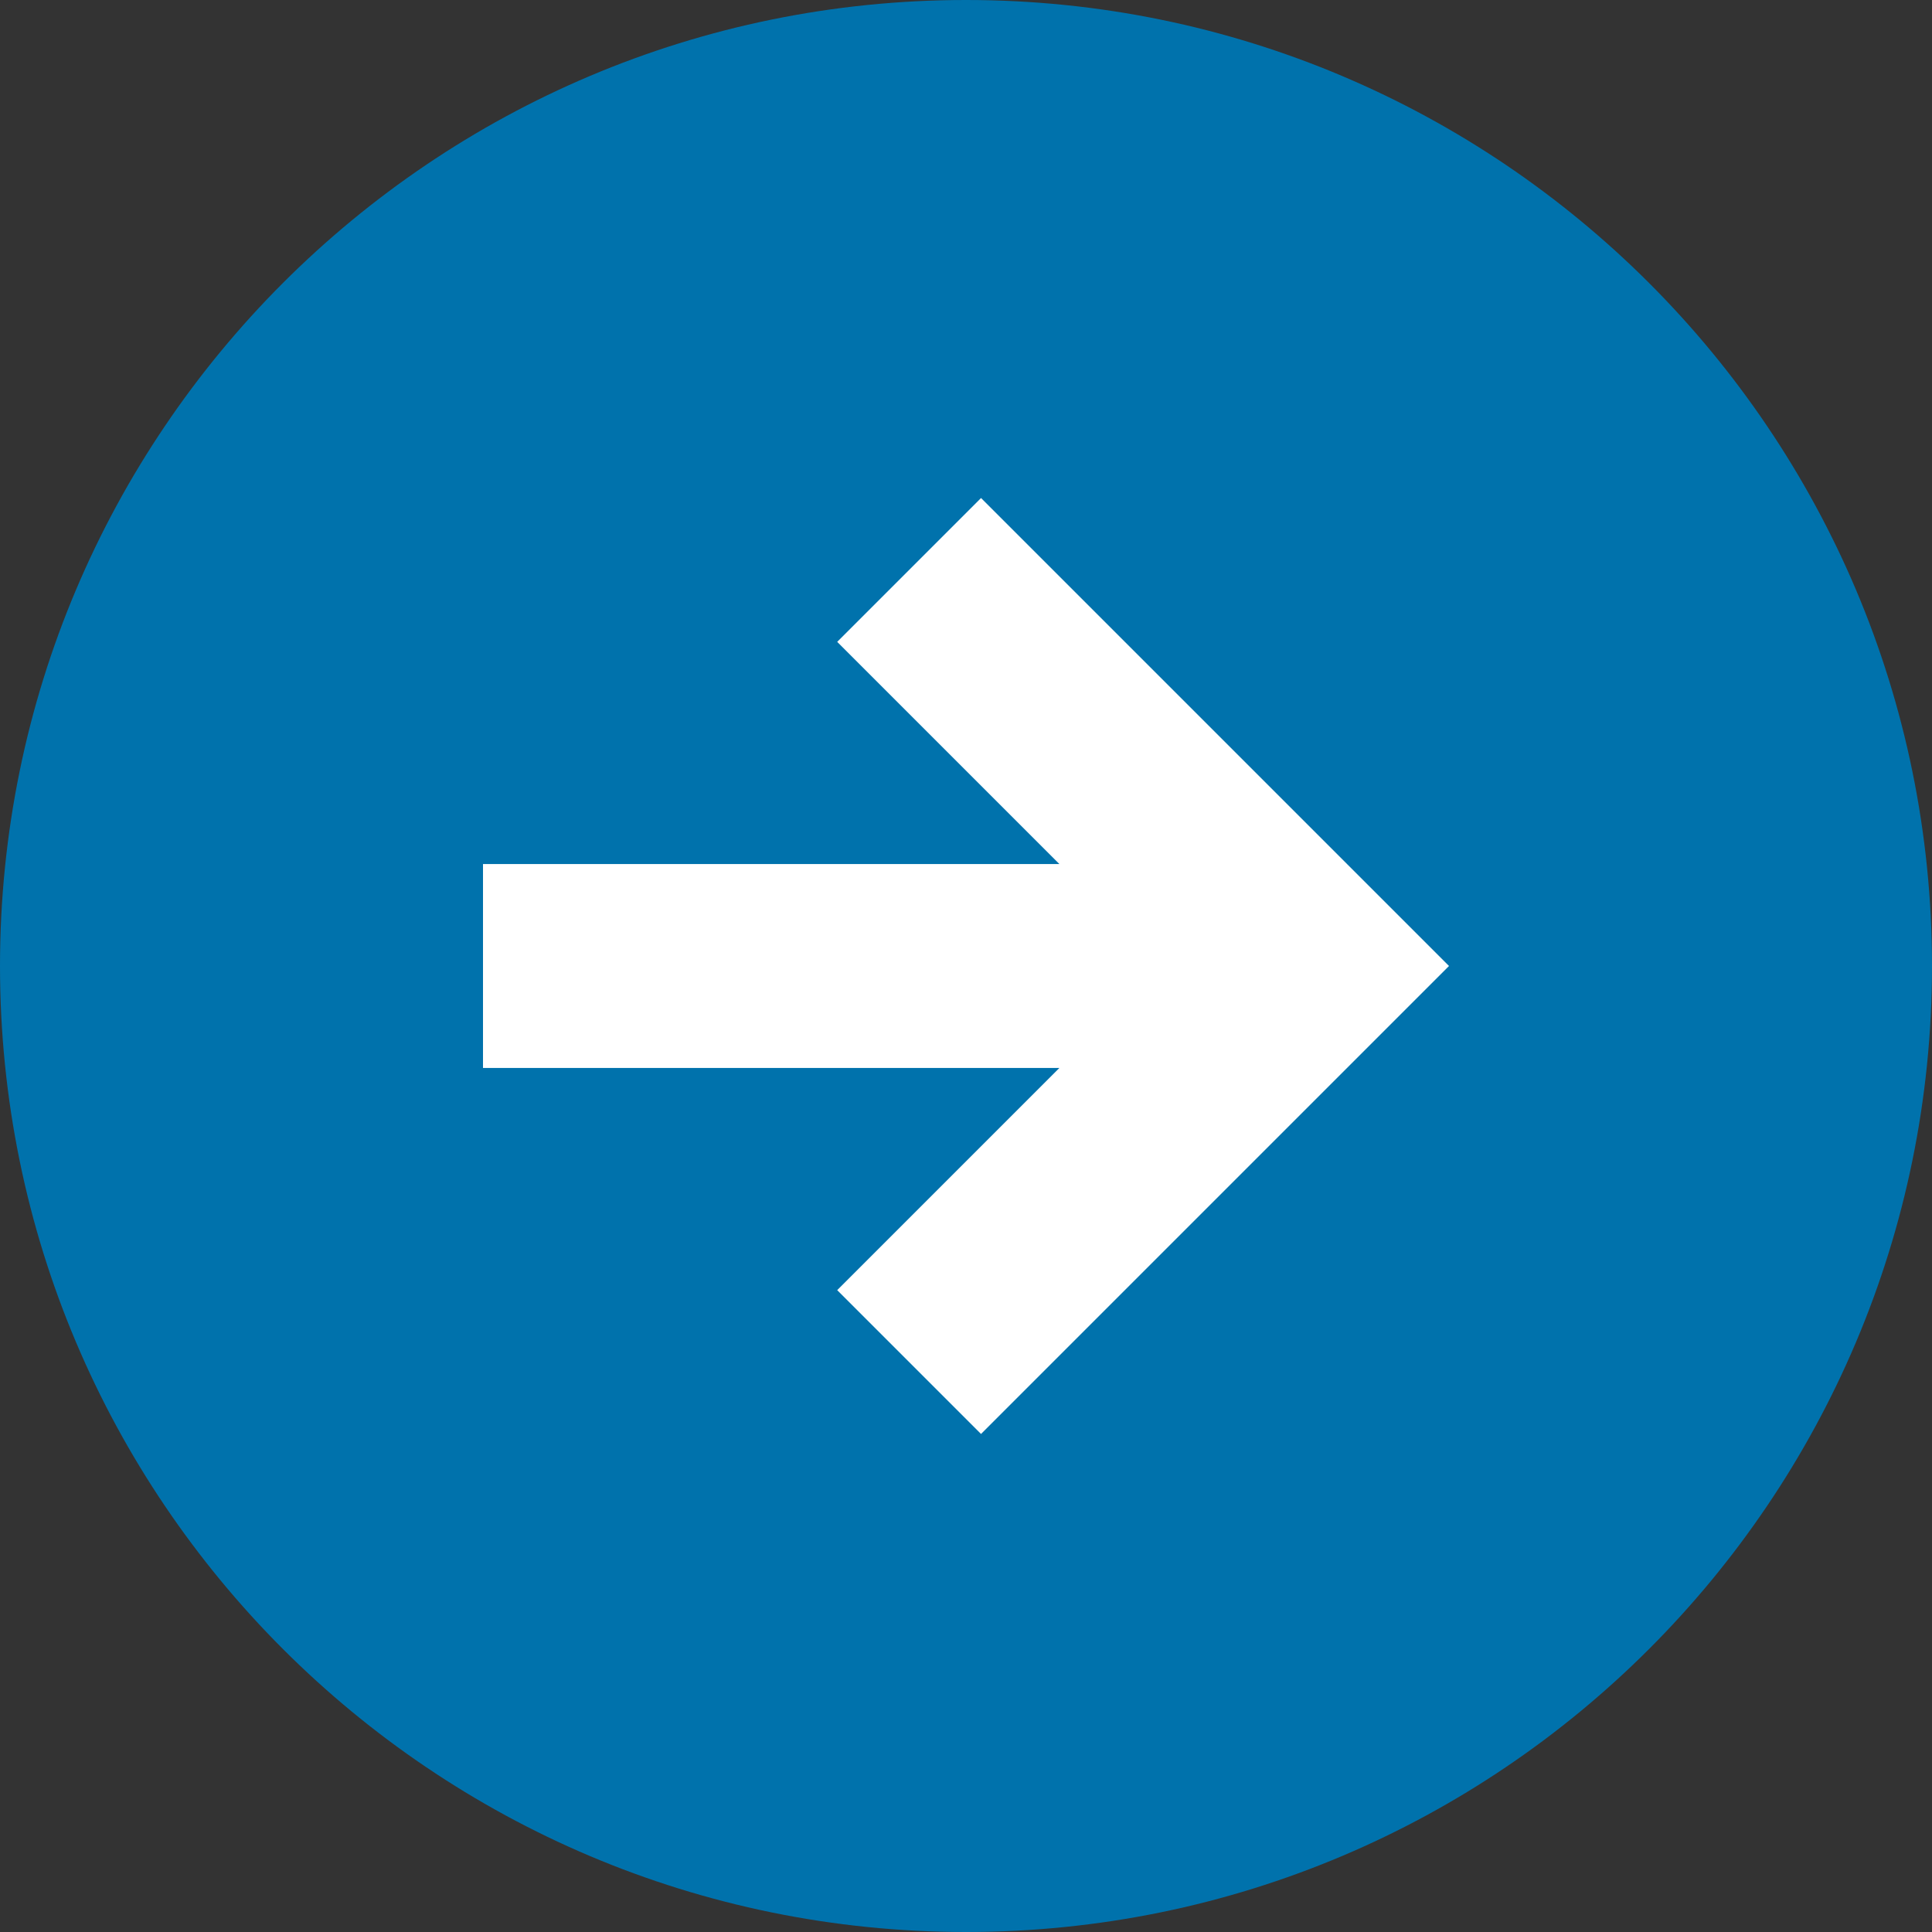 <?xml version="1.0" encoding="UTF-8"?><svg id="uuid-98c5ef14-477a-4f19-8063-c8b8f308f44f" xmlns="http://www.w3.org/2000/svg" viewBox="0 0 18 18"><rect x="0" y="0" width="18" height="18" fill="#333333" stroke="none"/><path d="M0,9C0,4.03,4.03,0,9,0s9,4.03,9,9-4.03,9-9,9S0,13.97,0,9" style="fill:#0072ac;"/><path d="M9.14,13.36l4.36-4.36-4.36-4.36-1.34,1.34,2.07,2.07h-5.37v1.9h5.37s-2.07,2.07-2.07,2.07l1.34,1.34Z" style="fill:#fff;"/></svg>